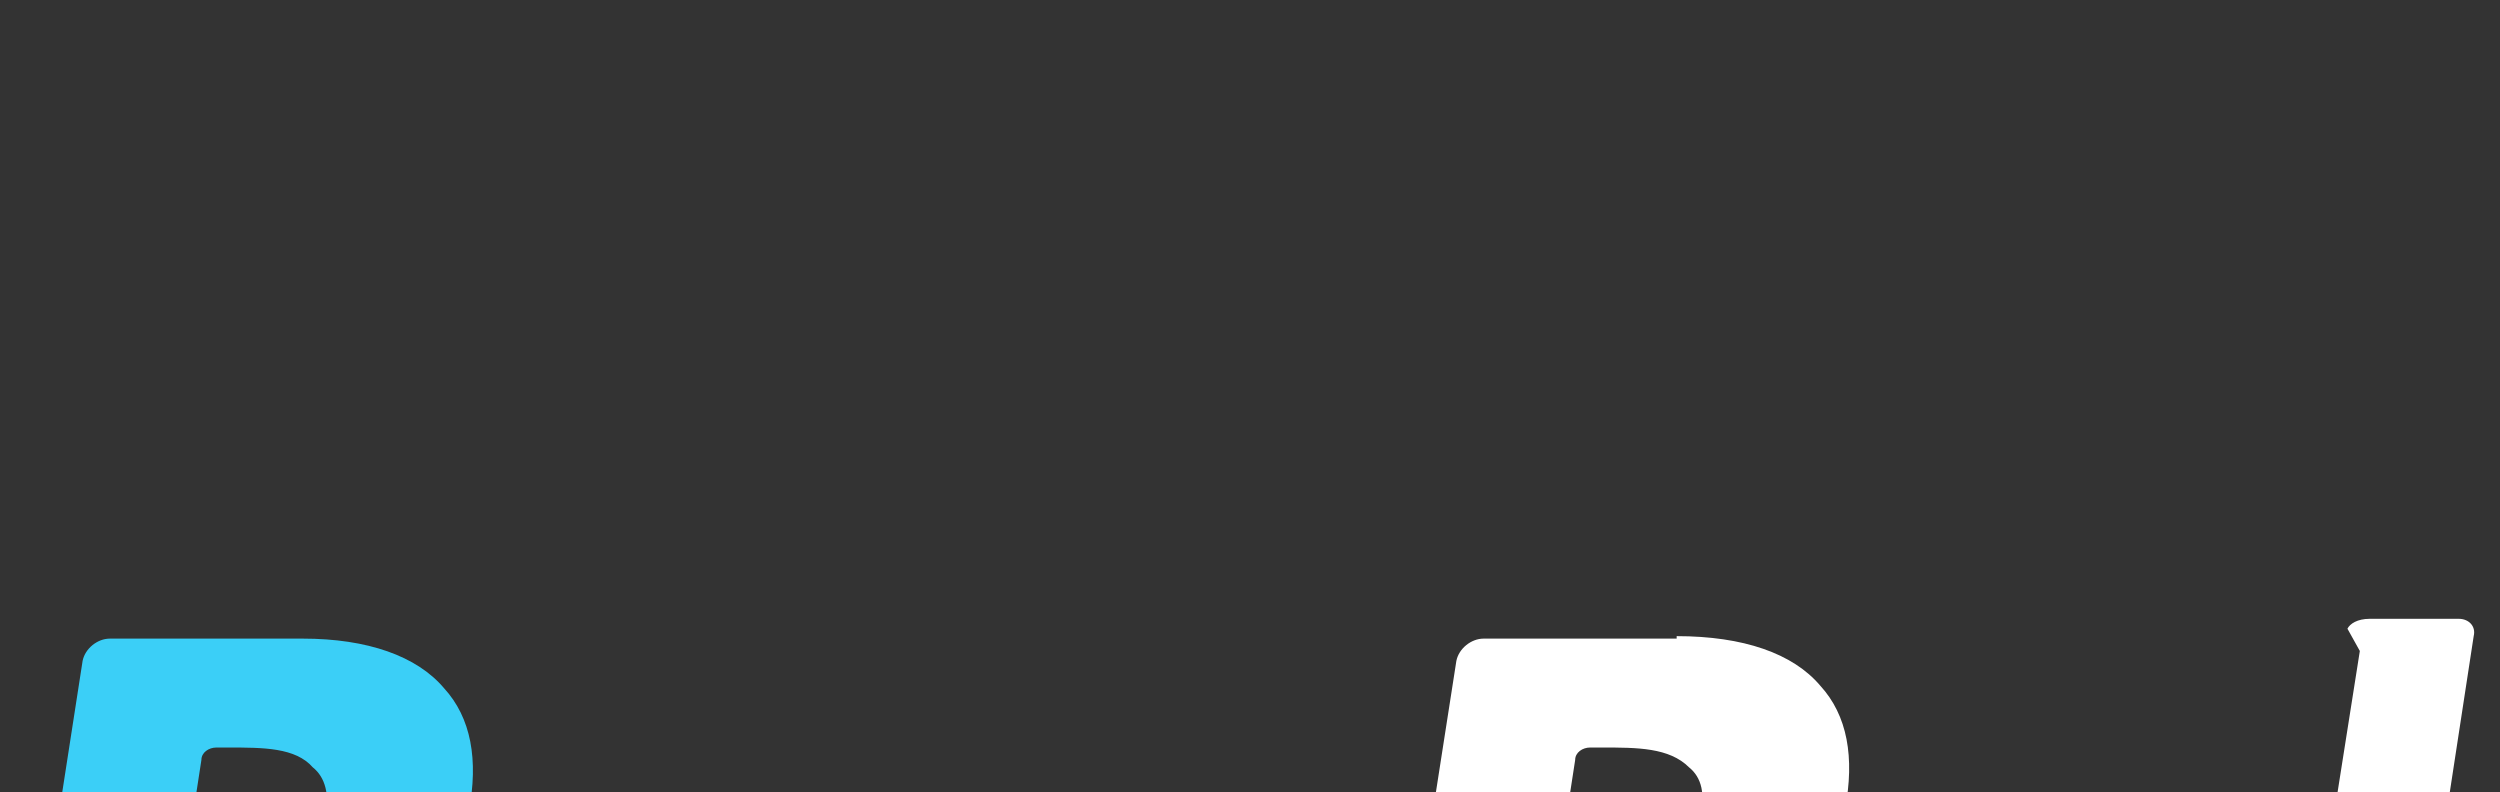 <svg width="101" height="32" viewBox="0 0 101 32" preserveAspectRatio="xMinYMin meet" xmlns="http://www.w3.org/2000/svg" role="img" aria-label="PayPal">
    <rect x="0" y="0" width="101" height="32" fill="#333333" stroke="none"/>
    <title>PayPal</title>
    <g transform="translate(0 23)">
        <path fill="#3BCFF7" d="M12.237 2.8H4.437c-.5 0-1 .4-1.1.9L.237 23.7c-.1.4.2.7.6.7h3.7c.5 0 1-.4 1.1-.9l.8-5.4c.1-.5.5-.9 1.1-.9h2.5c5.1 0 8.1-2.5 8.9-7.4.4-2.1.1-3.8-1-5-1.1-1.3-3.1-2-5.7-2zM13.137 10.1c-.4 2.8-2.6 2.8-4.6 2.8h-1.2l.8-5.2c0-.3.3-.5.6-.5h.5c1.4 0 2.7 0 3.4.8.5.4.7 1.1.5 2.1z"/>
        <path fill="#3BCFF7" d="M35.437 10h-3.7c-.3 0-.6.2-.7.5l-.2 1-.3-.4c-.8-1.2-2.6-1.6-4.4-1.6-4.1 0-7.6 3.1-8.3 7.6-.4 2.2.1 4.3 1.4 5.7 1.1 1.3 2.8 2 4.7 2 3.3 0 5.2-2.1 5.2-2.1l-.2 1c-.1.4.2.8.6.8h3.1c.4 0 .8-.3.9-.7l2-12.8c.1-.5-.2-1-.7-1zM30.337 17.2c-.4 2.1-2 3.6-4.2 3.6-1.1 0-2.1-.4-2.6-1.1-.6-.7-.8-1.7-.6-2.8.4-2.1 2-3.5 4.1-3.5 1.1 0 2.1.4 2.6 1 .6.7.8 1.7.7 2.8z"/>
        <path fill="#3BCFF7" d="M55.337 10h-3.7c-.4 0-.7.2-.9.5l-5.2 7.6-2.2-7.3c-.1-.5-.6-.8-1.1-.8h-3.7c-.4 0-.8.4-.7.9l4.1 12.1-3.9 5.4c-.3.4 0 1 .6 1h3.7c.4 0 .7-.2.9-.5l12.5-17.5c.4-.4 0-1-.5-1z"/>
        <path fill="#FFFFFF" d="M67.737 2.8h-7.8c-.5 0-1 .4-1.1.9l-3.1 19.9c-.1.4.2.7.6.7h3.9c.4 0 .8-.3.9-.7l.9-5.7c.1-.5.5-.8 1.1-.8h2.5c5.1 0 8.1-2.5 8.9-7.4.4-2.1.1-3.8-1-5-1.1-1.3-3.1-2-5.8-2zm.9 7.3c-.4 2.8-2.6 2.8-4.6 2.8h-1.2l.8-5.2c0-.3.3-.5.6-.5h.5c1.4 0 2.7 0 3.5.8.5.4.7 1.1.4 2.1z"/>
        <path fill="#FFFFFF" d="M90.937 10h-3.6c-.3 0-.6.2-.7.5l-.2 1-.3-.4c-.8-1.2-2.6-1.6-4.4-1.6-4.1 0-7.6 3.1-8.3 7.6-.4 2.2.1 4.3 1.4 5.7 1.1 1.3 2.8 2 4.7 2 3.3 0 5.2-2.1 5.2-2.1l-.2 1c-.1.4.2.8.6.8H89c.4 0 .8-.3.8-.7l2.1-12.8c.1-.5-.2-1-.7-1zm-4.5 7.2c-.4 2.1-2 3.6-4.2 3.6-1.1 0-2.1-.4-2.6-1.1-.6-.7-.8-1.7-.6-2.8.4-2.1 2-3.5 4.1-3.5 1.1 0 2.1.4 2.6 1 .6.7.8 1.7.7 2.8z"/>
        <path fill="#FFFFFF" d="M95.337 3.3L92.137 23.6c-.1.4.2.7.6.7h3.2c.4 0 .8-.3.8-.7l3.2-20.9c.1-.4-.2-.7-.6-.7h-3.6c-.5 0-.8.2-.9.4z"/>
    </g>
</svg>
